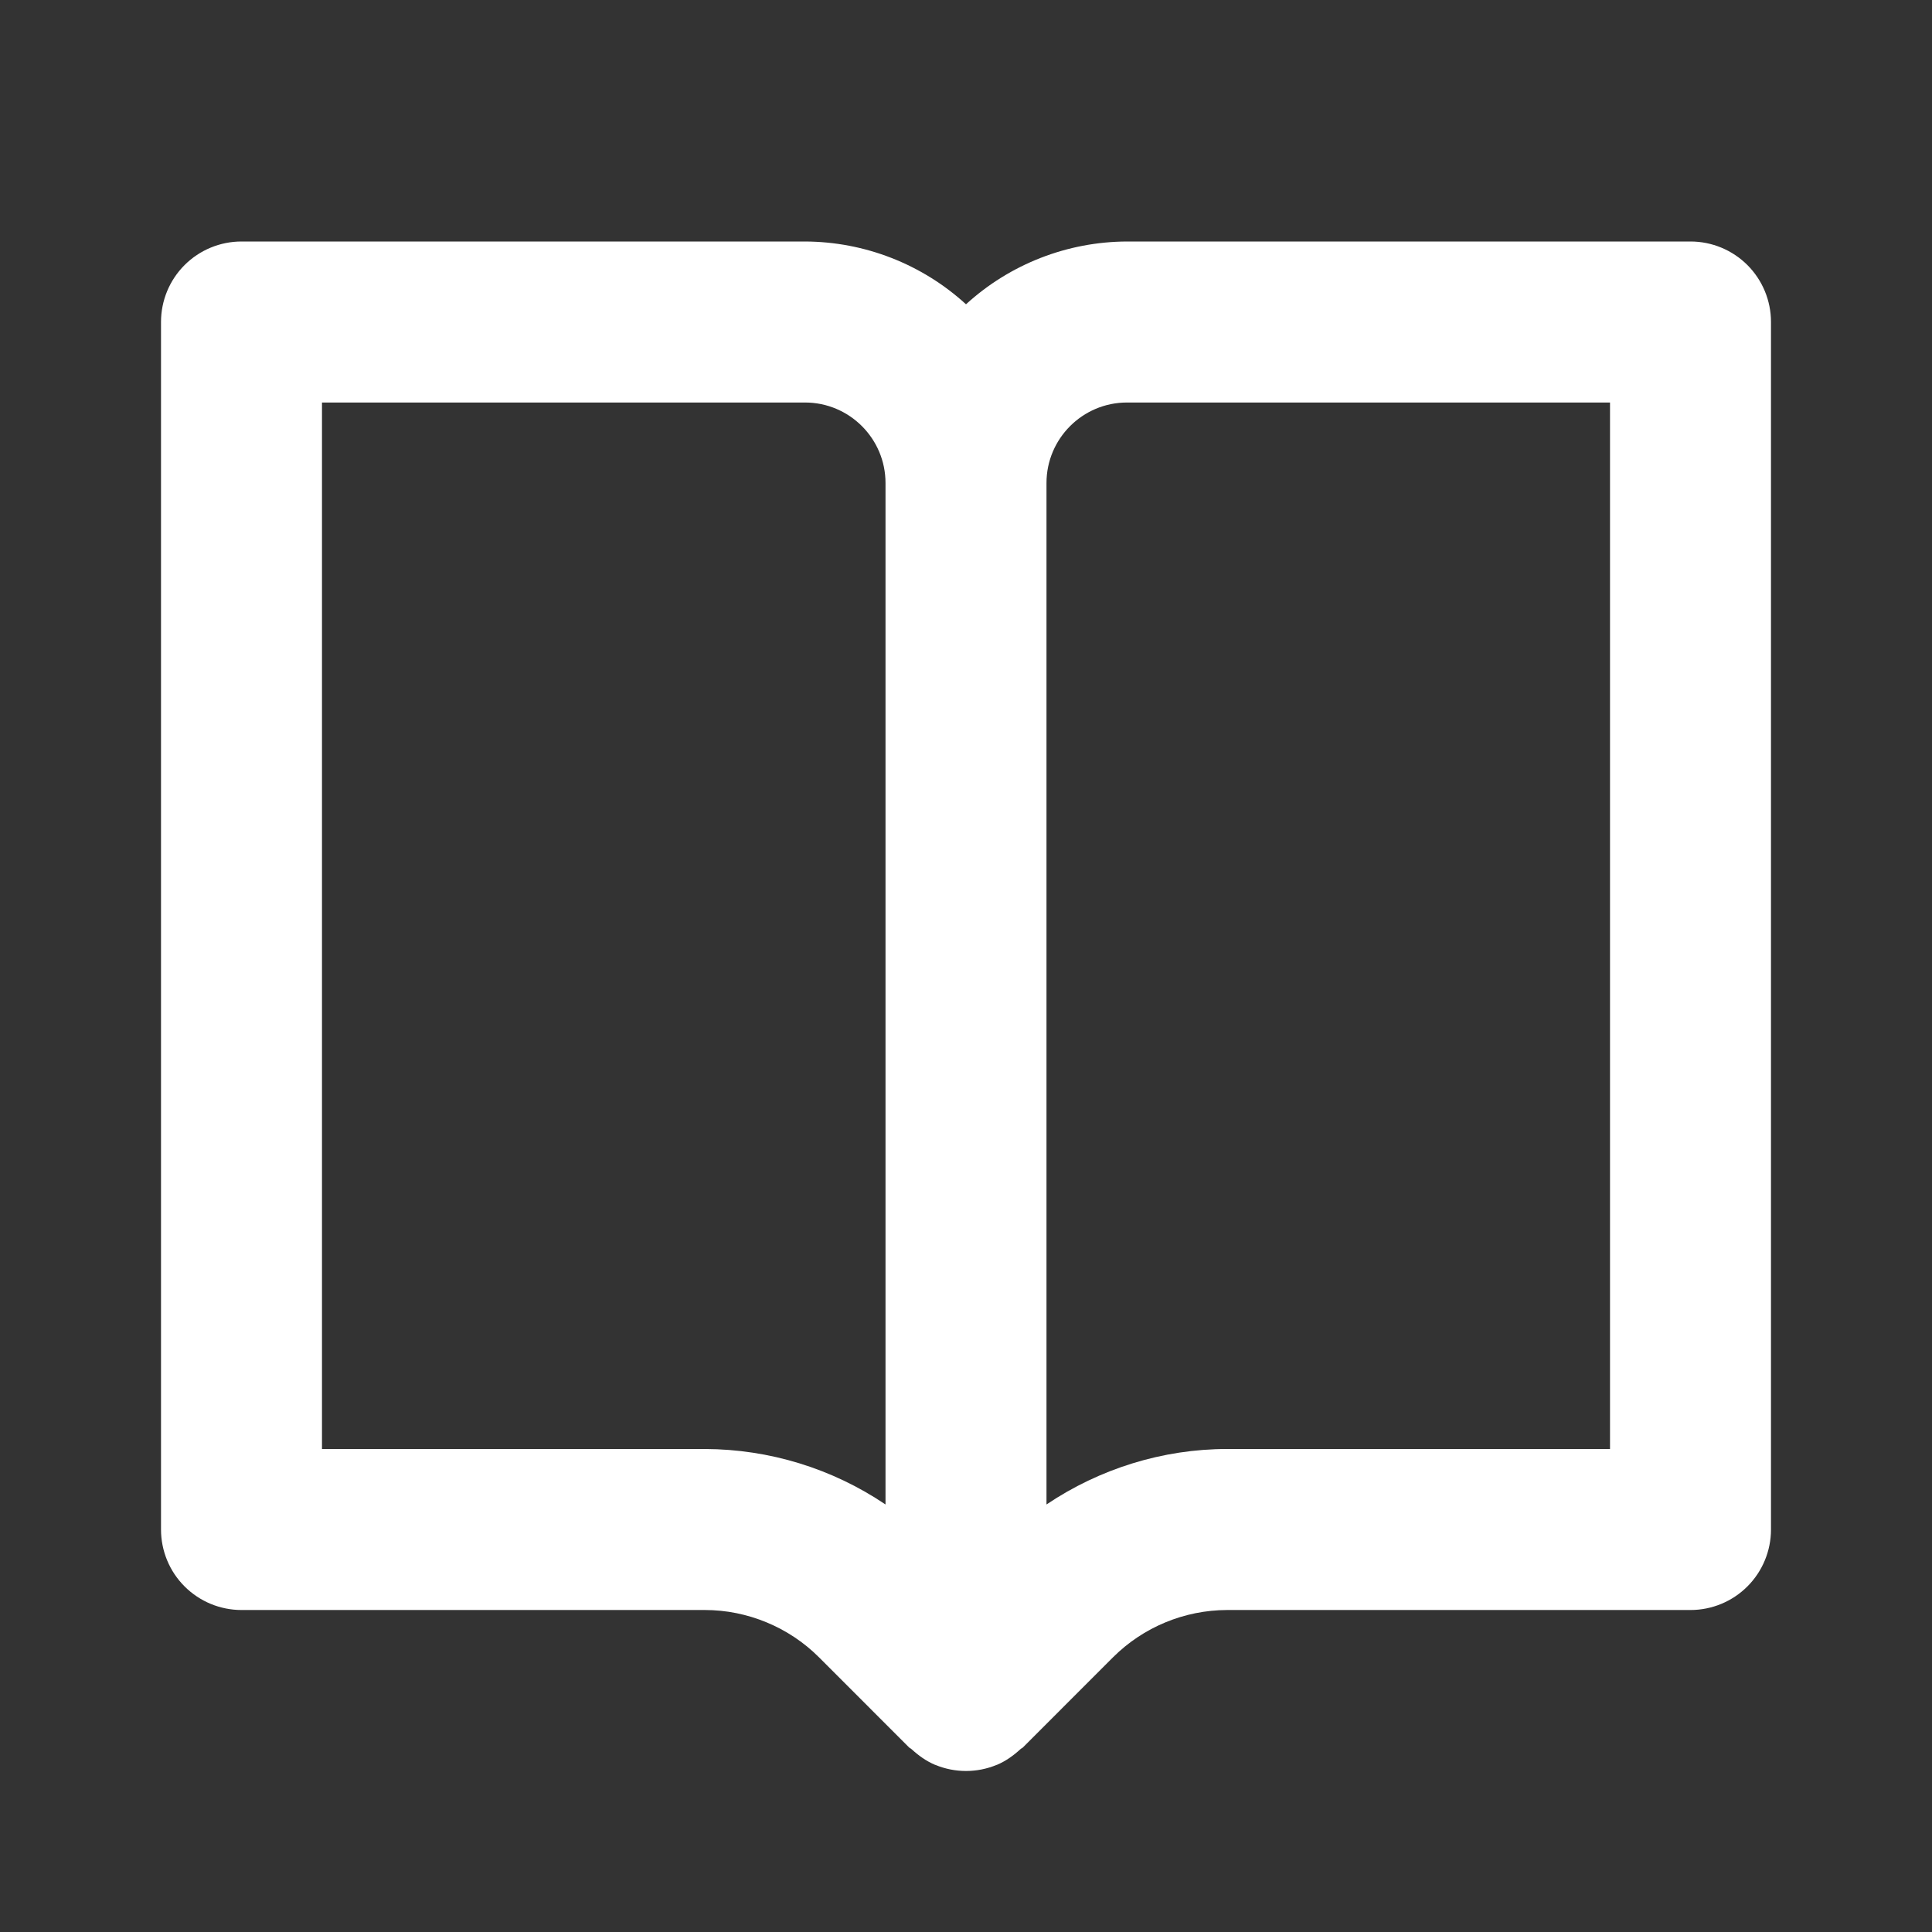 <svg width="56" height="56" viewBox="0 0 56 56" fill="none" xmlns="http://www.w3.org/2000/svg">
<rect x="0" y="0" width="56" height="56" fill="#333333" stroke="none"/>
<g id="bx-book-open 1">
<path id="Vector" d="M49 7H32.667C30.939 7.006 29.275 7.655 28 8.82C26.725 7.655 25.061 7.006 23.333 7H7C6.381 7 5.788 7.246 5.35 7.683C4.912 8.121 4.667 8.714 4.667 9.333V44.333C4.667 44.952 4.912 45.546 5.35 45.983C5.788 46.421 6.381 46.667 7 46.667H20.435C21.663 46.667 22.867 47.166 23.735 48.034L26.35 50.65C26.371 50.671 26.399 50.678 26.42 50.699C26.621 50.883 26.845 51.046 27.106 51.156H27.111C27.68 51.392 28.32 51.392 28.889 51.156H28.894C29.155 51.046 29.379 50.883 29.58 50.699C29.601 50.678 29.629 50.671 29.65 50.65L32.265 48.034C33.142 47.162 34.328 46.671 35.565 46.667H49C49.619 46.667 50.212 46.421 50.65 45.983C51.087 45.546 51.333 44.952 51.333 44.333V9.333C51.333 8.714 51.087 8.121 50.65 7.683C50.212 7.246 49.619 7 49 7ZM20.435 42H9.333V11.667H23.333C24.621 11.667 25.667 12.714 25.667 14V43.608C24.121 42.565 22.3 42.006 20.435 42ZM46.667 42H35.565C33.7 42 31.869 42.574 30.333 43.608V14C30.333 12.714 31.379 11.667 32.667 11.667H46.667V42Z" fill="white"/>
</g>
</svg>

